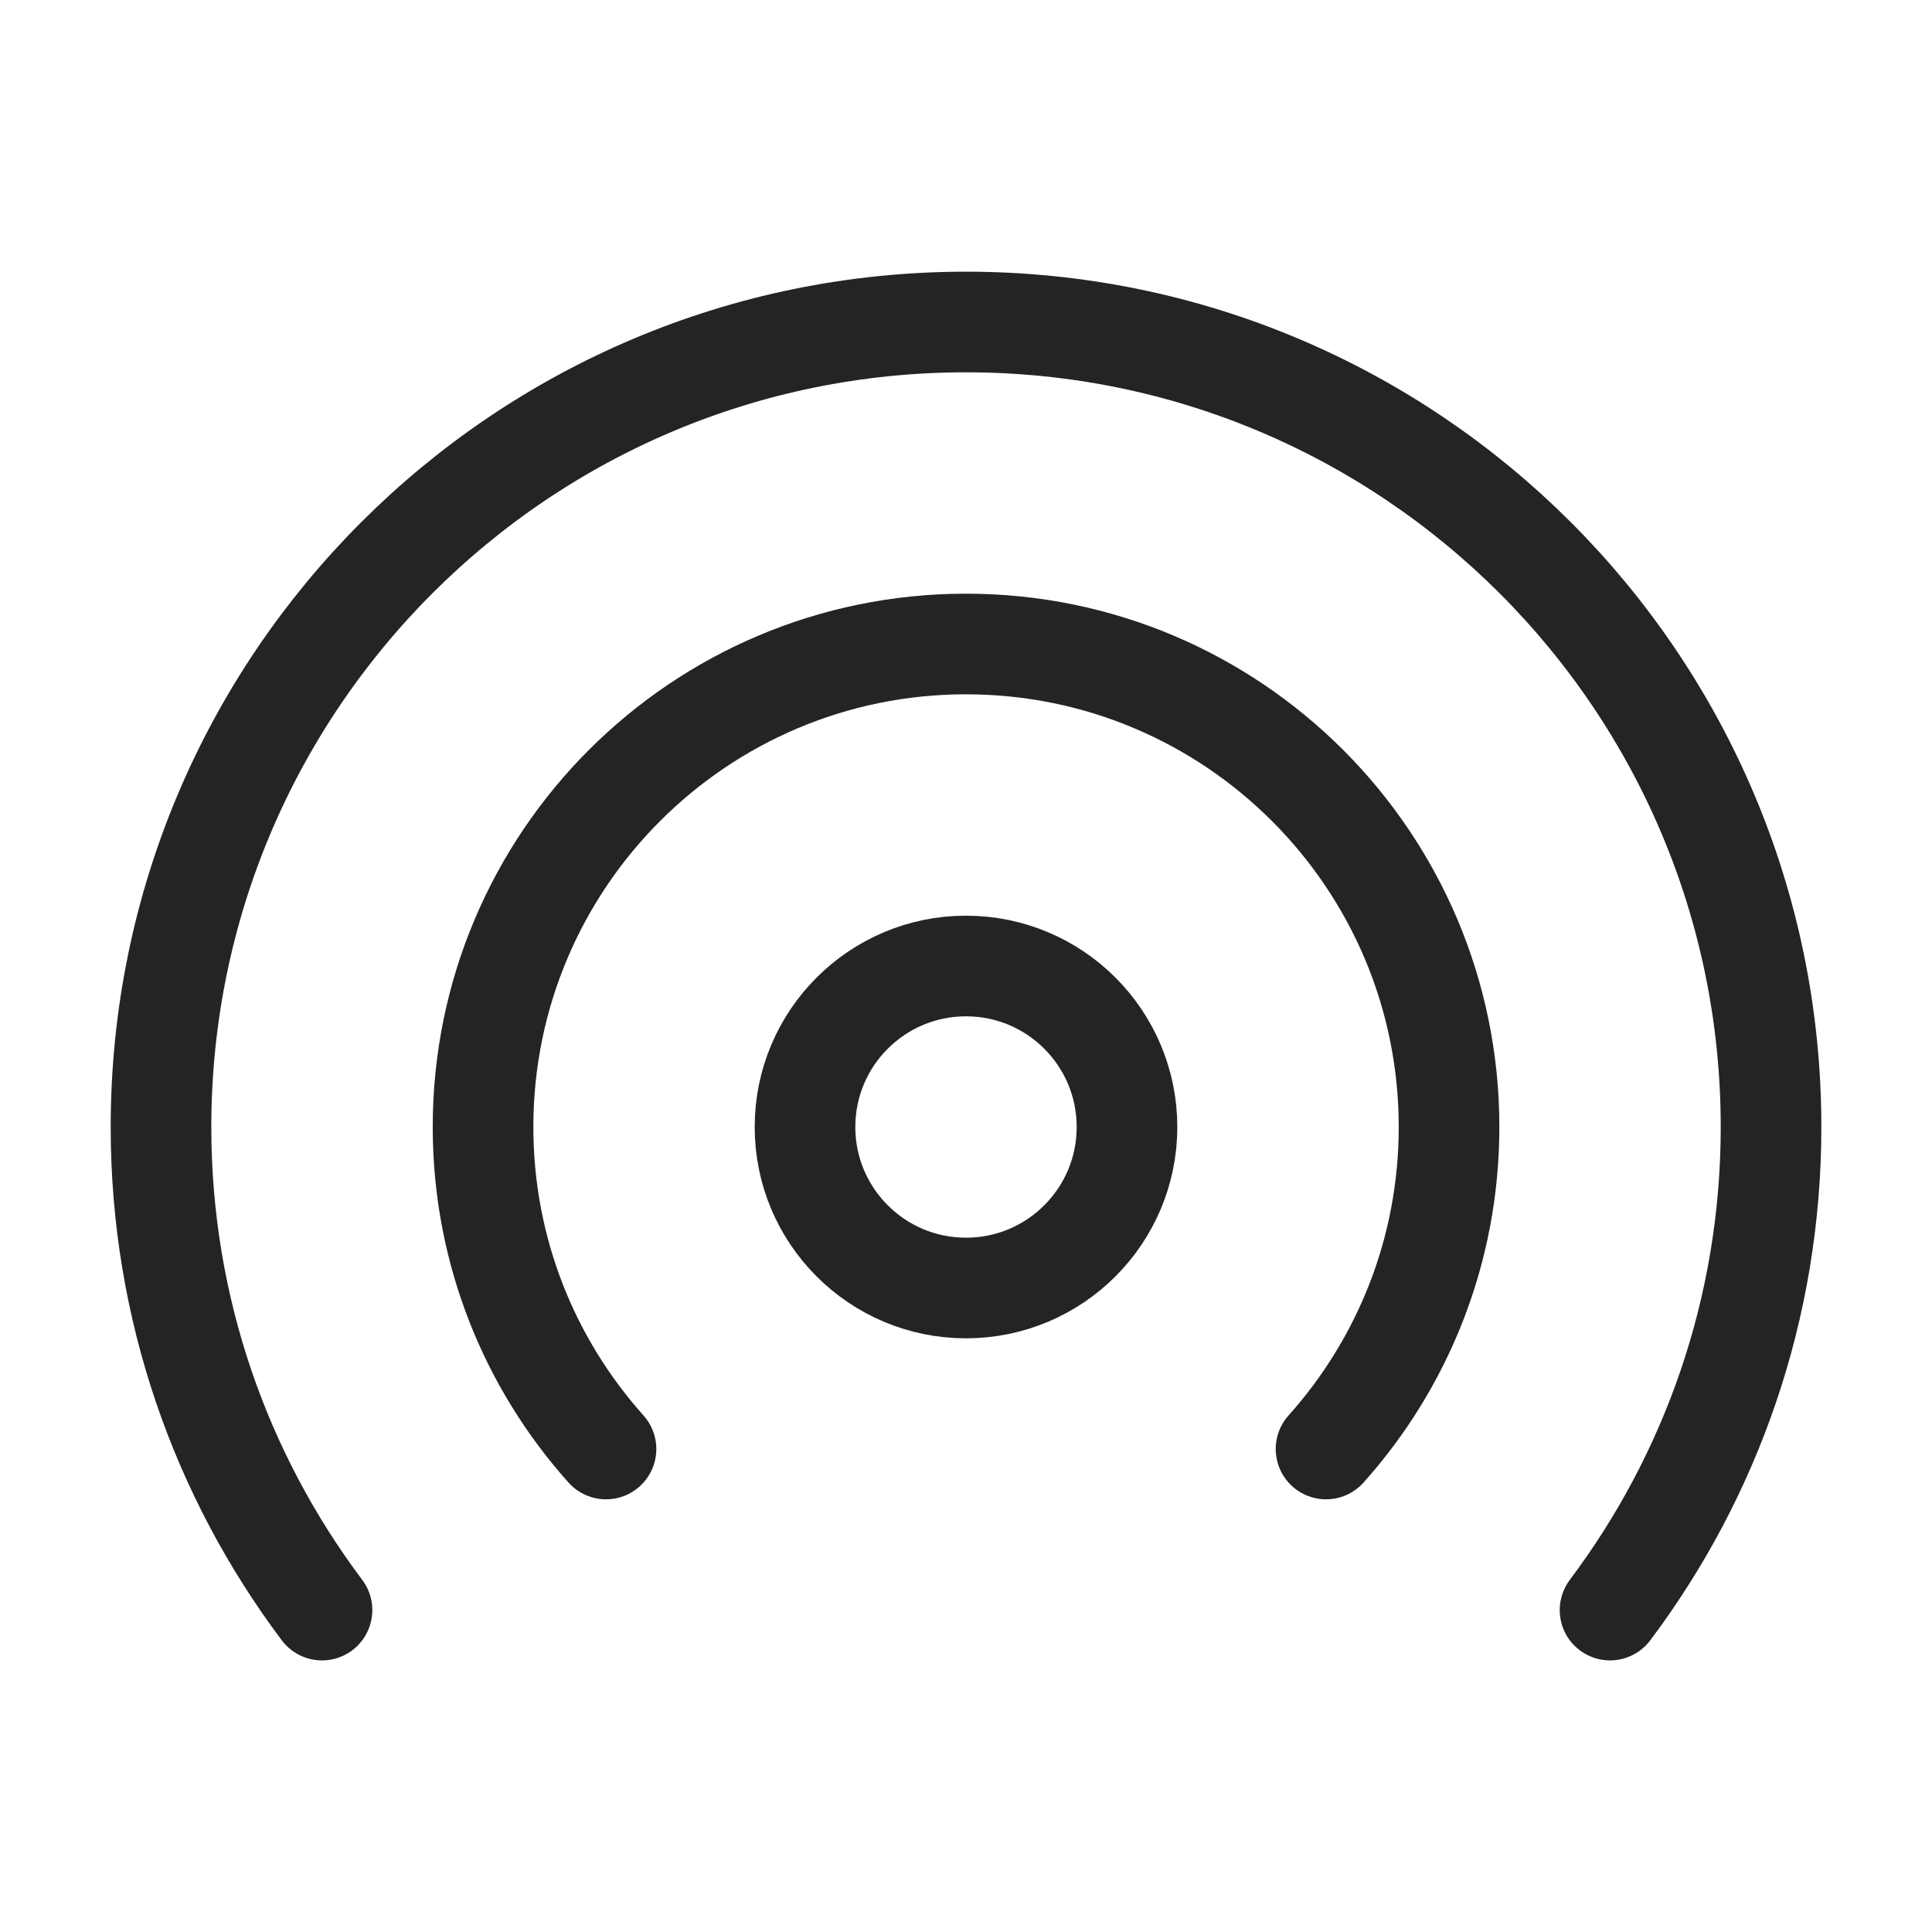 <svg width="48" height="48" viewBox="0 0 48 48" fill="none" xmlns="http://www.w3.org/2000/svg">
<path d="M24 32C26.21 32 28 30.209 28 28C28 25.791 26.21 24 24 24C21.791 24 20 25.791 20 28C20 30.209 21.791 32 24 32Z" stroke="#252424" stroke-width="2.5" stroke-linecap="round"/>
<path d="M8 40.002C5.489 36.659 4 32.503 4 28C4 16.954 12.955 8 24 8C35.046 8 44.001 16.954 44.001 28C44.001 32.503 42.512 36.659 40.001 40.002" stroke="#252424" stroke-width="2.5" stroke-linecap="round"/>
<path d="M15.056 36C13.156 33.877 12.001 31.073 12.001 28C12.001 21.373 17.373 16 24 16C30.628 16 36.001 21.373 36.001 28C36.001 31.073 34.845 33.877 32.945 36" stroke="#252424" stroke-width="2.5" stroke-linecap="round"/>
</svg>
